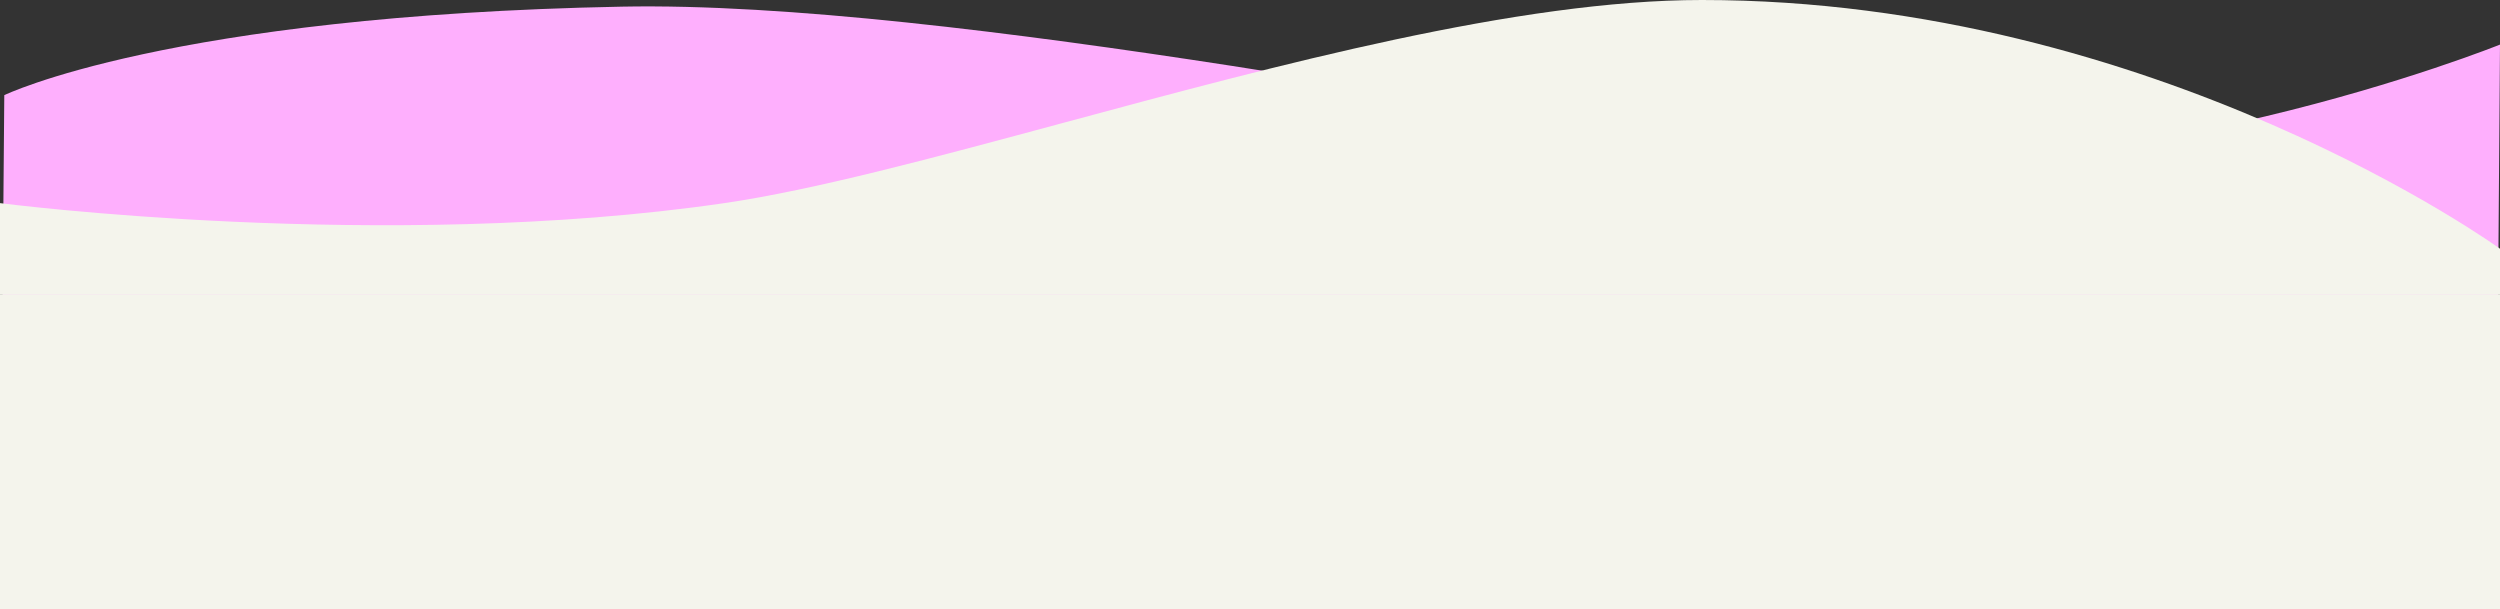 <svg width="390" height="95" viewBox="0 0 390 95" fill="none" xmlns="http://www.w3.org/2000/svg" preserveAspectRatio="none">
  <rect x="0" y="0" width="390" height="95" fill="#333333" stroke="none"/>
  <g clip-path="url(#clip0_219_489)">
    <path d="M390 6.954C390 6.954 329.946 31.174 276.904 24.018C239.776 19.008 148.047 0.049 97.003 1.037C26.233 2.407 0.669 14.844 0.669 14.844L0 95H389.331L390 6.954Z" fill="#FEAFFD"/>
    <path fill-rule="evenodd" clip-rule="evenodd" d="M0 46L0 97.5H390V46H0Z" fill="#F4F4EC"/>
    <path fill-rule="evenodd" clip-rule="evenodd" d="M390 46H0V31.687C0 31.687 59.867 39.45 113 31.687C127.074 29.631 145.748 24.593 166.018 19.125C199.311 10.143 236.908 0 265.5 0C336.405 0 390 38.803 390 38.803V46Z" fill="#F4F4EC"/>
  </g>
  <defs>
    <clipPath id="clip0_219_489">
      <rect width="390" height="95" fill="white"/>
    </clipPath>
  </defs>
</svg>
